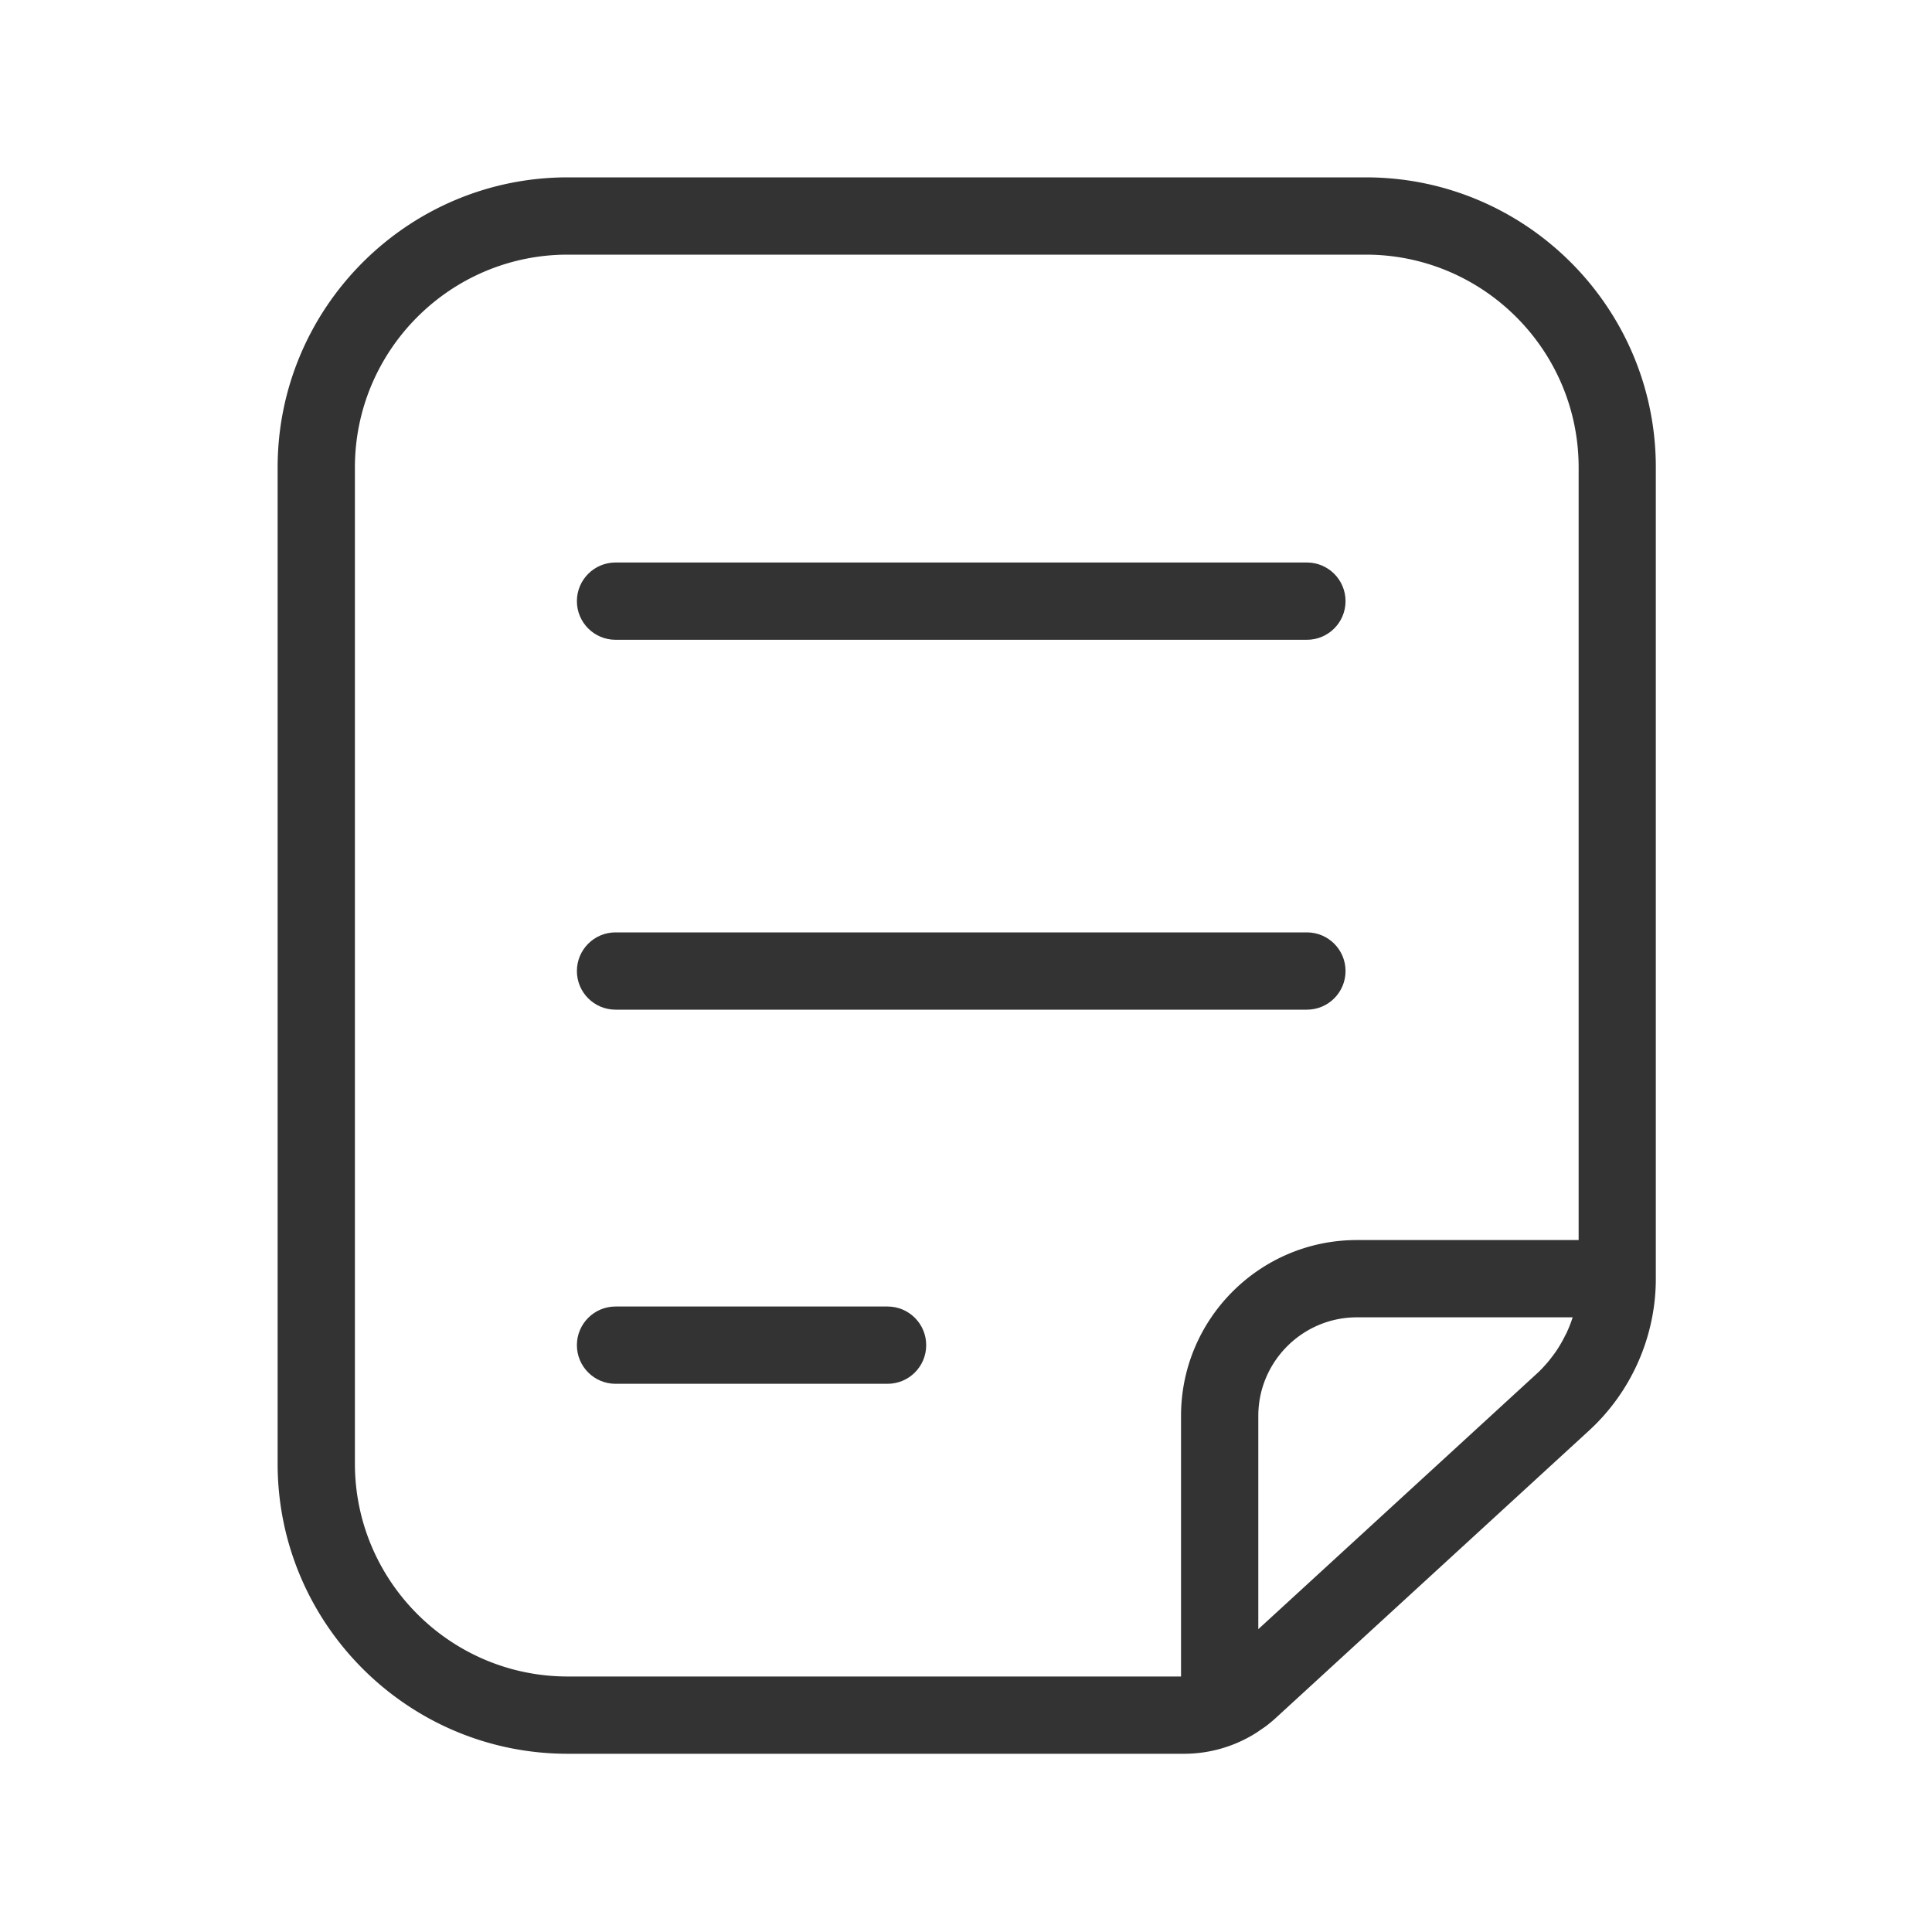 <?xml version="1.0" standalone="no"?><!DOCTYPE svg PUBLIC "-//W3C//DTD SVG 1.1//EN" "http://www.w3.org/Graphics/SVG/1.1/DTD/svg11.dtd"><svg t="1721281810456" class="icon" viewBox="0 0 1024 1024" version="1.1" xmlns="http://www.w3.org/2000/svg" p-id="14676" xmlns:xlink="http://www.w3.org/1999/xlink" width="128" height="128"><path d="M723.917 94.003H300.902c-84.787 0-153.754 68.966-153.754 153.754v528.026c0 84.787 68.966 153.754 153.754 153.754h326.605c13.619 0 26.726-3.84 38.093-10.957 0.922-0.563 1.792-1.229 2.714-1.843 0.87-0.614 1.792-1.178 2.662-1.843 1.741-1.331 3.482-2.765 5.12-4.25l166.144-152.422c22.477-20.634 35.379-49.971 35.379-80.486V247.757c0.051-84.787-68.915-153.754-153.702-153.754zM188.109 775.731V247.757c0-62.208 50.586-112.794 112.794-112.794h423.014c62.208 0 112.794 50.586 112.794 112.794v409.498h-117.555c-51.405 0-93.184 41.779-93.184 93.184v138.138H300.902c-62.208 0-112.794-50.637-112.794-112.845z m478.822 87.757v-113.05c0-28.774 23.45-52.224 52.224-52.224h114.381c0 0.051-0.051 0.102-0.051 0.154-0.819 2.56-1.792 5.069-2.918 7.526-0.307 0.717-0.666 1.382-1.024 2.048a72.54 72.54 0 0 1-4.301 7.526c-1.075 1.587-2.202 3.123-3.379 4.608-0.512 0.666-1.024 1.331-1.587 1.997-1.792 2.048-3.635 4.096-5.683 5.939l-147.661 135.475z" fill="#333333" p-id="14677"></path><path d="M326.246 339.098h366.438c11.315 0 20.48-9.165 20.48-20.48s-9.165-20.48-20.48-20.48H326.246c-11.315 0-20.48 9.165-20.48 20.48s9.165 20.48 20.48 20.48zM326.246 535.142h366.438c11.315 0 20.48-9.165 20.48-20.48s-9.165-20.48-20.48-20.48H326.246c-11.315 0-20.48 9.165-20.48 20.48s9.165 20.48 20.48 20.48zM470.426 692.48H326.246c-11.315 0-20.48 9.165-20.48 20.48s9.165 20.48 20.48 20.48h144.179c11.315 0 20.48-9.165 20.48-20.48s-9.165-20.48-20.48-20.48z" fill="#333333" p-id="14678"></path></svg>